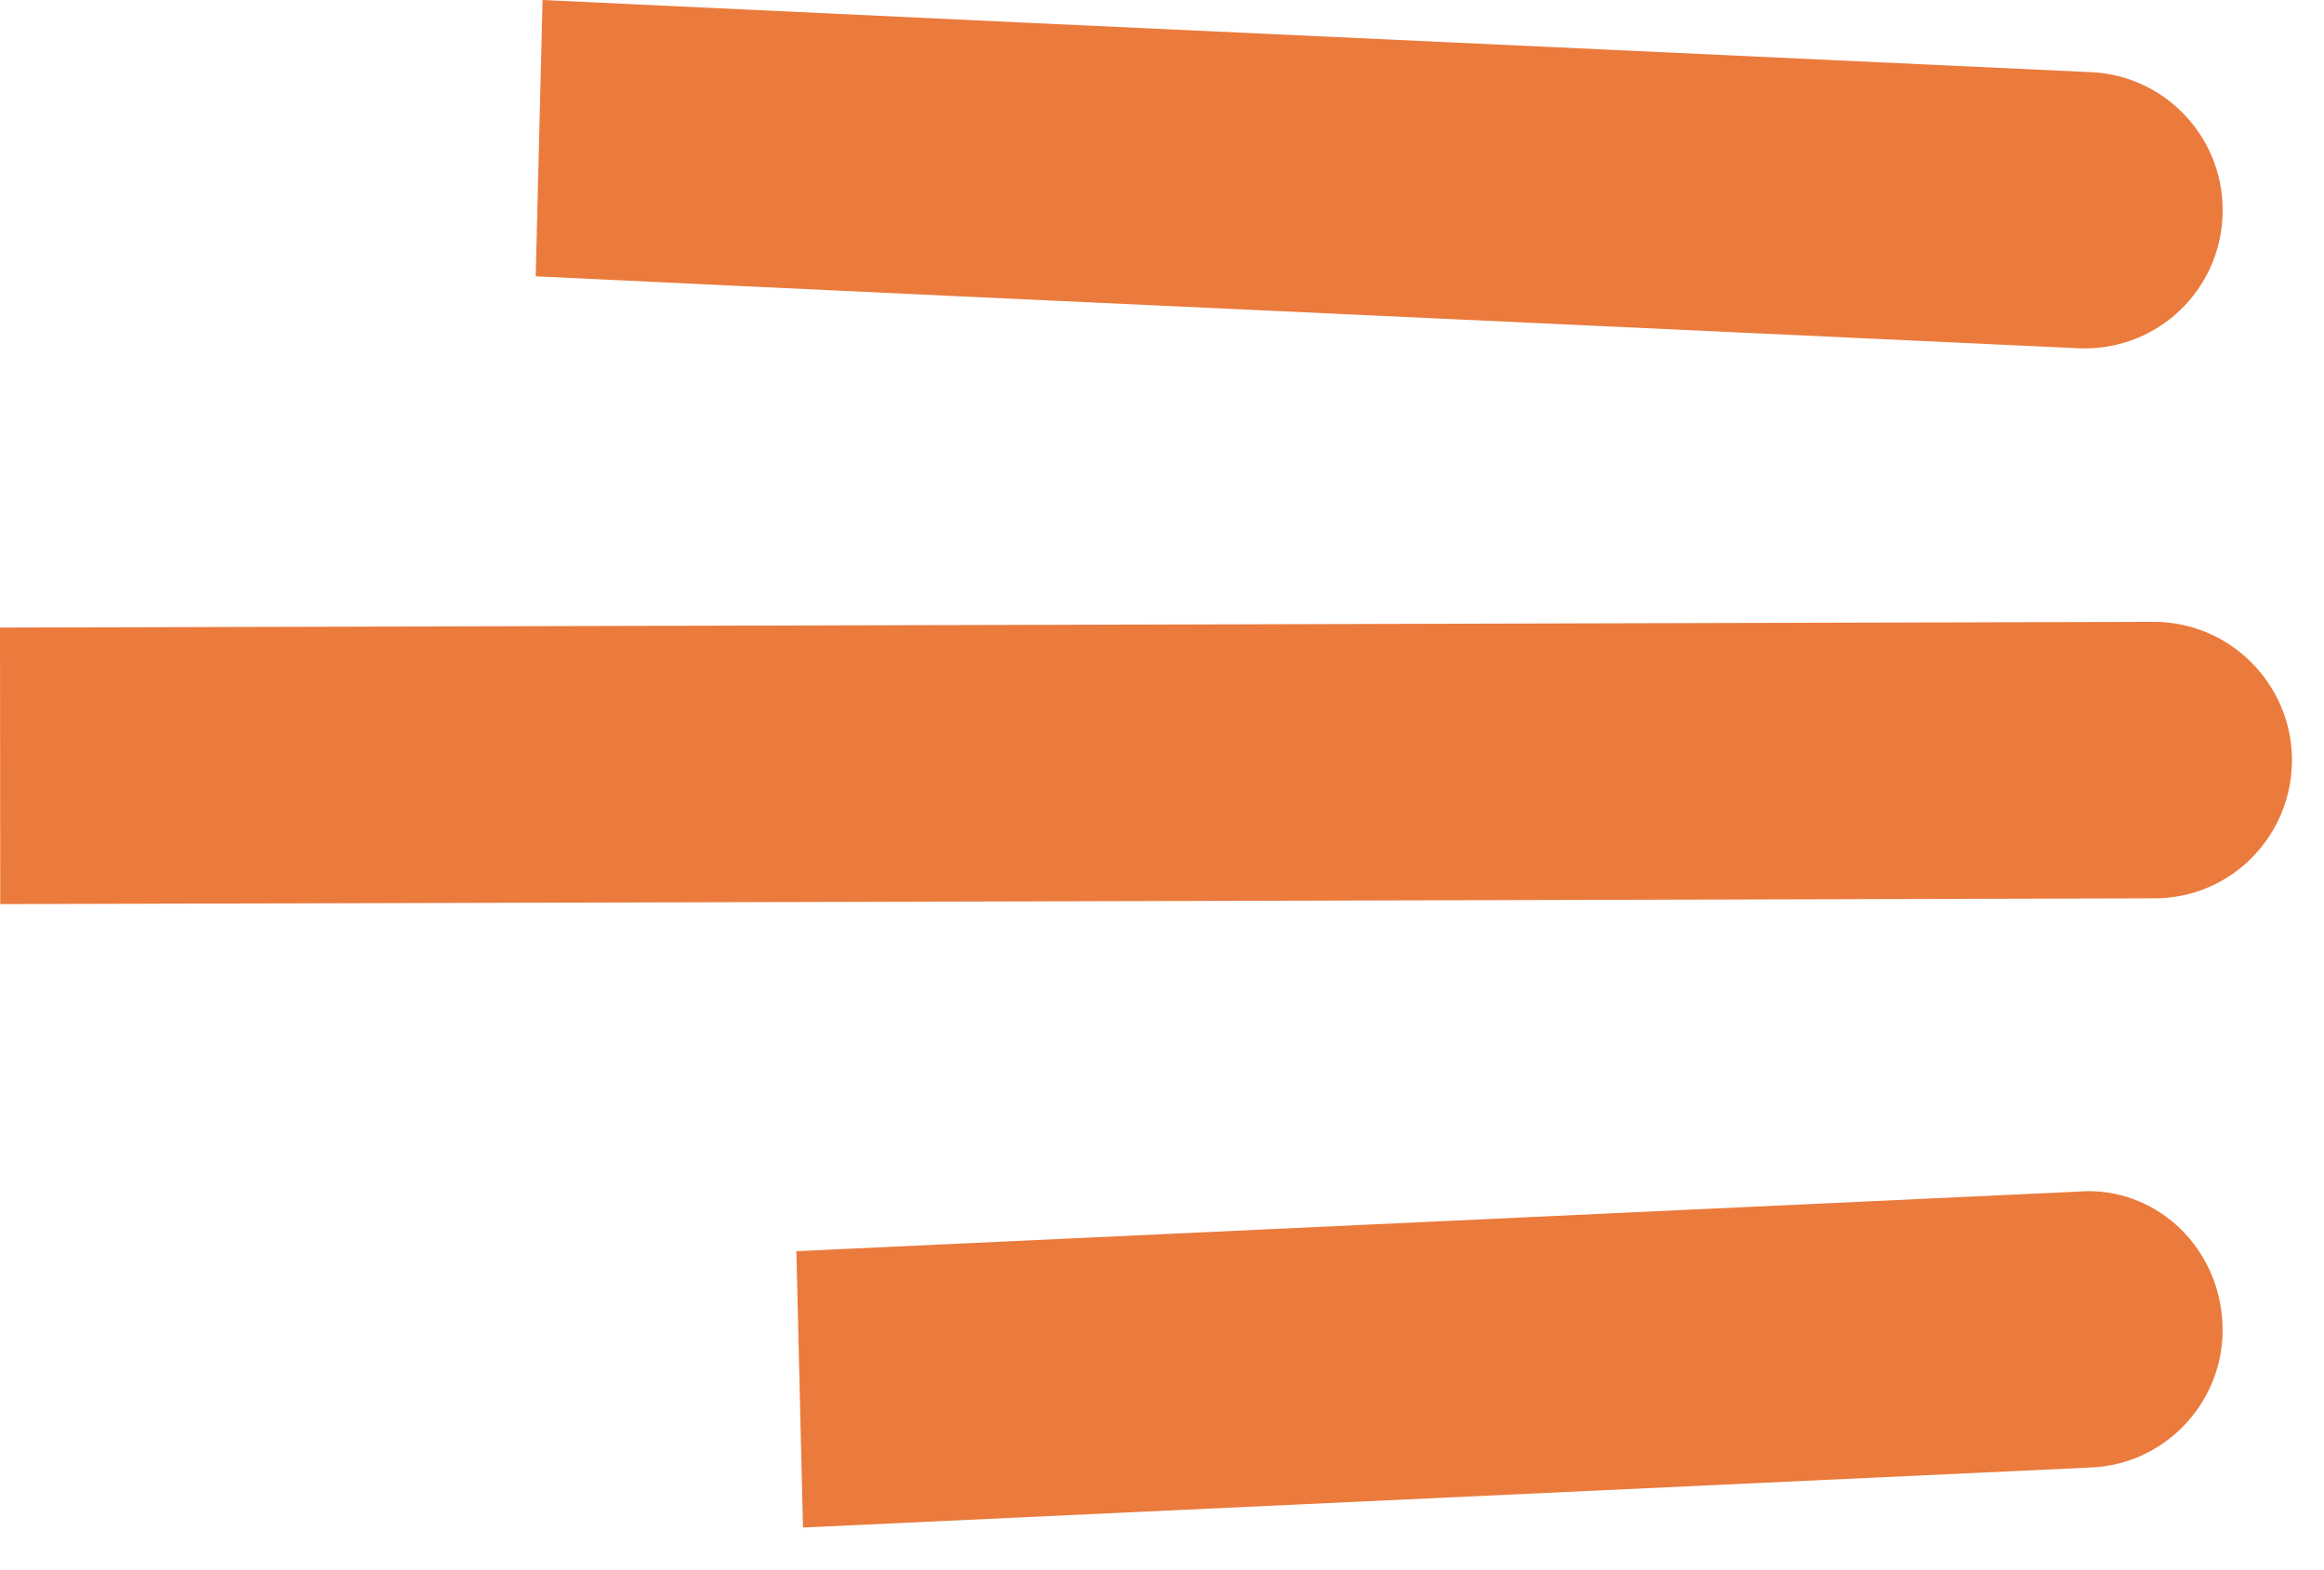 <?xml version="1.0" encoding="UTF-8" standalone="no"?>
<svg width="37px" height="25px" viewBox="0 0 37 25" version="1.1" xmlns="http://www.w3.org/2000/svg" xmlns:xlink="http://www.w3.org/1999/xlink">
    <!-- Generator: Sketch 40 (33762) - http://www.bohemiancoding.com/sketch -->
    <title>Combined Shape</title>
    <desc>Created with Sketch.</desc>
    <defs></defs>
    <g id="Landing-Page" stroke="none" stroke-width="1" fill="none" fill-rule="evenodd">
        <g id="Desktop-HD" transform="translate(-578, -588)" fill="#EB7A3D">
            <g id="ciary1" transform="translate(578, 580)">
                <path d="M8.529,12.399 C13.619,12.643 17.391,12.816 21.21,12.993 L33.135,13.547 L33.192,13.547 C34.367,13.547 35.331,12.625 35.384,11.449 C35.442,10.238 34.505,9.204 33.293,9.149 L23.013,8.671 C18.617,8.469 14.535,8.279 8.638,8 L8.529,12.399 Z M33.247,26.965 L12.679,27.921 L12.784,32.321 L33.293,31.365 C33.879,31.34 34.421,31.084 34.815,30.649 C35.21,30.215 35.411,29.653 35.383,29.07 C35.33,27.889 34.39,26.965 33.247,26.965 Z M35.849,21.659 C36.264,21.24 36.491,20.684 36.49,20.095 C36.485,18.887 35.499,17.901 34.288,17.901 L0,17.992 L0.004,22.395 L0.012,22.395 L34.298,22.303 C34.885,22.303 35.435,22.075 35.849,21.659 Z" id="Combined-Shape"></path>
            </g>
        </g>
    </g>
</svg>